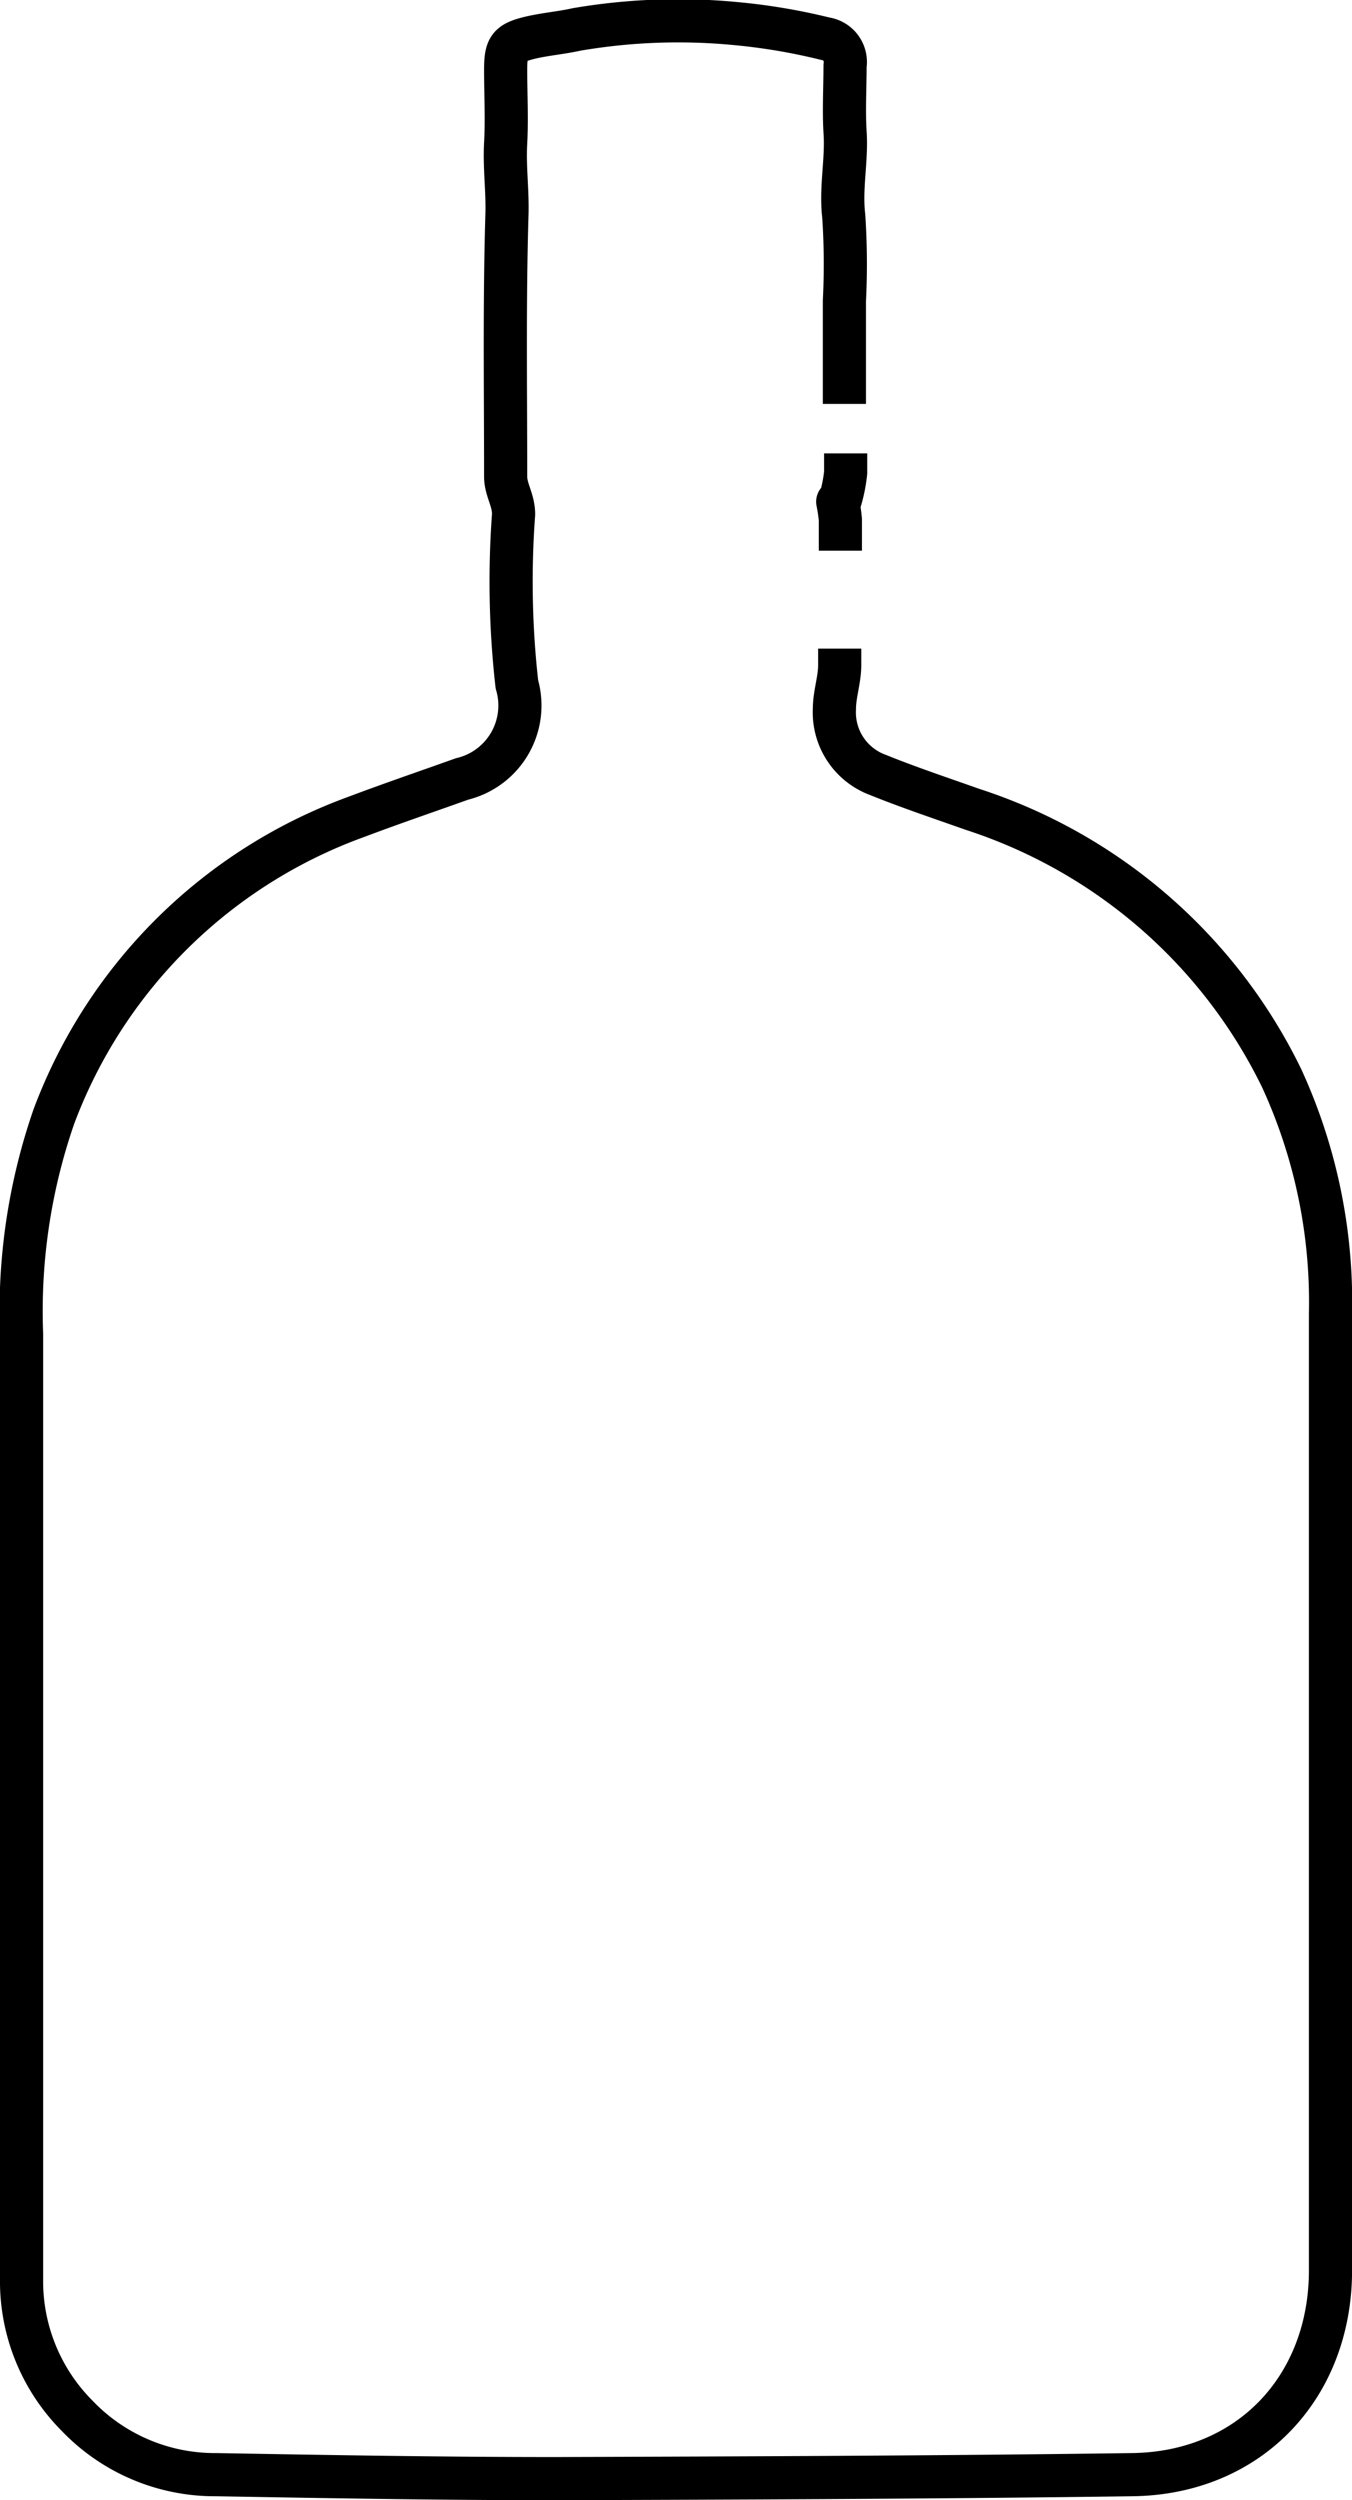 <svg xmlns="http://www.w3.org/2000/svg" width="62.665" height="115.84" viewBox="0 0 62.665 115.84">
  <g id="Group_44" data-name="Group 44" transform="translate(1 0.977)">
    <path id="Path_104" data-name="Path 104" d="M-458.332,179.5v.889a7.024,7.024,0,0,1-.276,1.349h-.092a7.7,7.7,0,0,1,.123.828v1.441" transform="translate(496.528 -159.47)" fill="none" stroke="#000" stroke-linejoin="round" stroke-width="2" stroke-dasharray="500"/>
    <path id="Path_105" data-name="Path 105" d="M-544.18,143.232V144c0,.674-.245,1.349-.245,2.023a3.087,3.087,0,0,0,2.023,3.065c1.441.582,2.912,1.073,4.384,1.594A24.254,24.254,0,0,1-523.7,163.126a24.831,24.831,0,0,1,2.268,10.913v44.326c0,5.426-3.771,9.411-9.2,9.472-8.89.123-17.78.153-26.7.184-5.242,0-10.515-.092-15.756-.184a8.829,8.829,0,0,1-6.437-2.728,8.826,8.826,0,0,1-2.575-6.315V174.99a27.523,27.523,0,0,1,1.5-10.085,23.544,23.544,0,0,1,14.04-13.886c1.625-.613,3.249-1.165,4.874-1.747a3.5,3.5,0,0,0,2.544-4.384,42.352,42.352,0,0,1-.153-7.878c0-.674-.368-1.134-.368-1.747,0-4.046-.061-8.123.061-12.17.031-1.1-.123-2.176-.061-3.28.061-1.134,0-2.268,0-3.4,0-1.042.153-1.257,1.2-1.5.674-.153,1.41-.215,2.085-.368a27.923,27.923,0,0,1,7.326-.276,27.935,27.935,0,0,1,4.2.705,1.092,1.092,0,0,1,.92,1.257c0,1.012-.061,2.054,0,3.065.092,1.287-.215,2.575-.061,3.893a33.451,33.451,0,0,1,.031,3.924v4.782" transform="translate(582.1 -114.158)" fill="none" stroke="#000" stroke-linejoin="round" stroke-width="2" stroke-dasharray="500 14.7"/>
  </g>
</svg>
